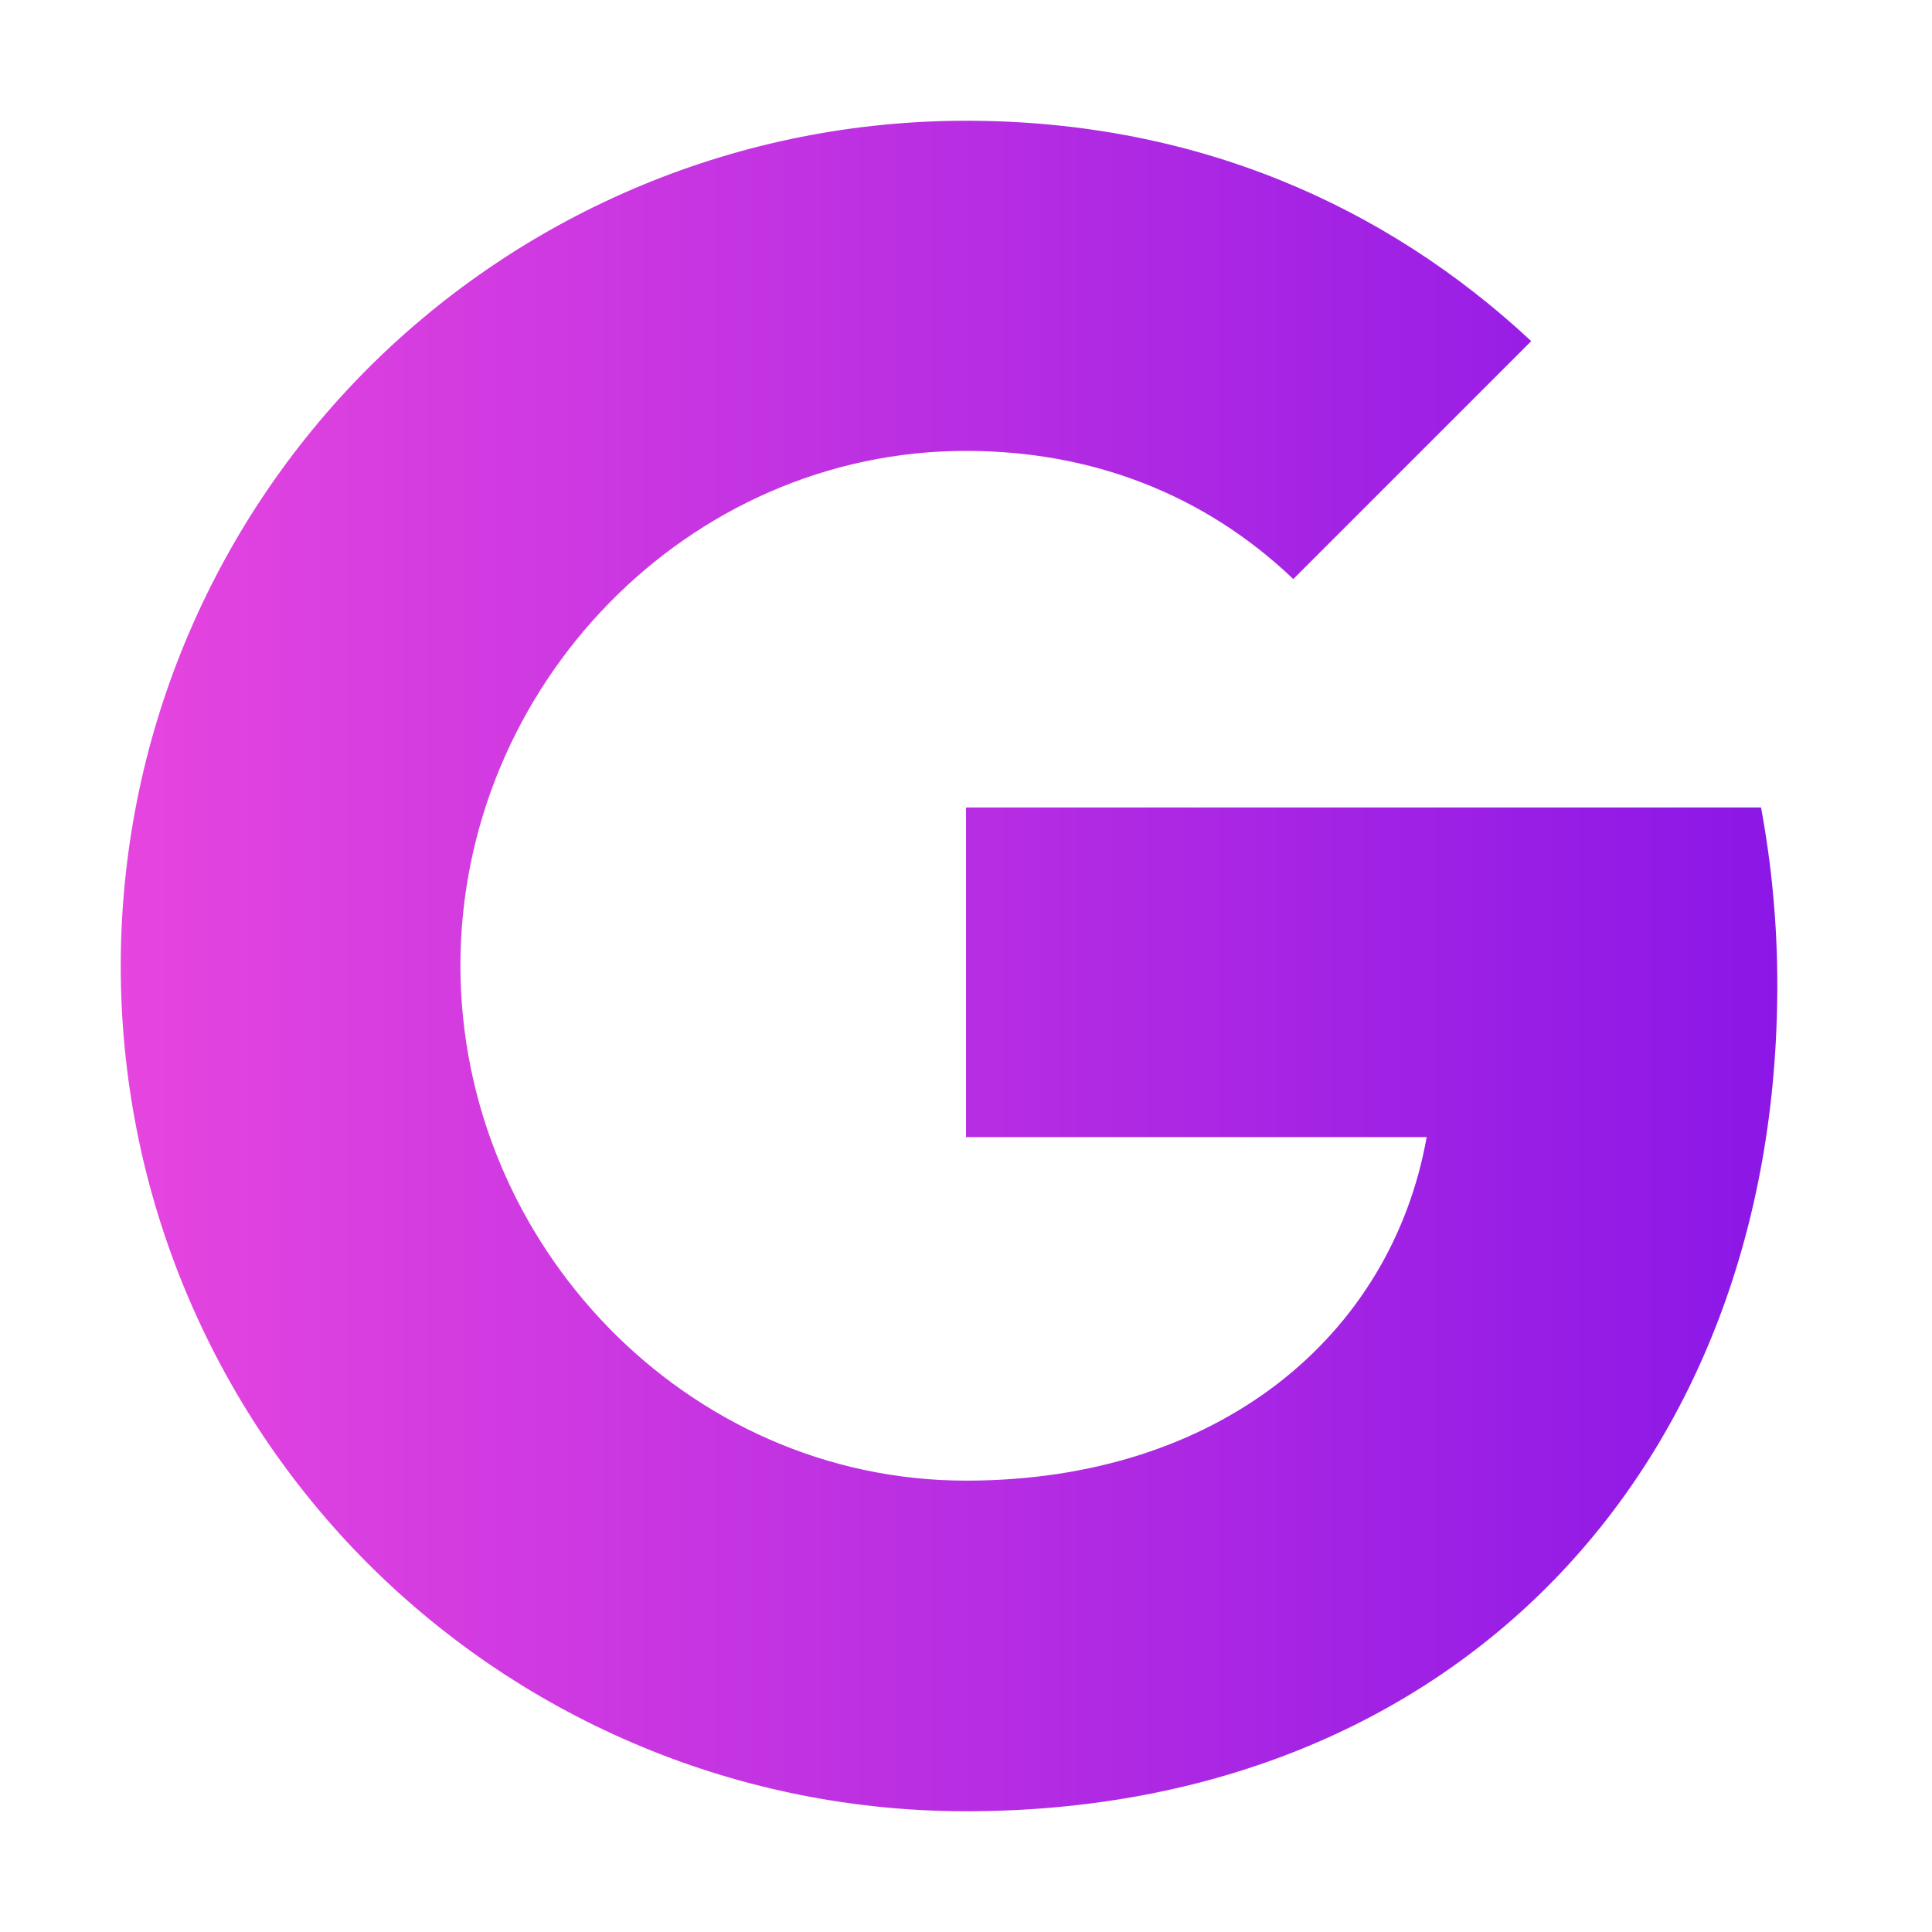 <?xml version="1.0" encoding="UTF-8"?> <svg xmlns="http://www.w3.org/2000/svg" width="16" height="16" viewBox="0 0 16 16" fill="none"><path d="M14.584 6.687C14.671 7.156 14.719 7.646 14.719 8.157C14.719 12.156 12.043 15 8 15C7.081 15 6.17 14.82 5.321 14.468C4.471 14.116 3.7 13.601 3.049 12.951C2.399 12.3 1.884 11.529 1.532 10.679C1.18 9.83 1 8.919 1 8C1 7.081 1.18 6.17 1.532 5.321C1.884 4.471 2.399 3.7 3.049 3.049C3.7 2.399 4.471 1.884 5.321 1.532C6.17 1.18 7.081 1 8 1C9.89 1 11.469 1.695 12.681 2.825L10.708 4.798V4.793C9.973 4.093 9.041 3.734 8 3.734C5.69 3.734 3.813 5.685 3.813 7.996C3.813 10.306 5.69 12.262 8 12.262C10.096 12.262 11.522 11.063 11.815 9.417H8V6.687H14.584Z" fill="url(#paint0_linear_15009_290)"></path><defs><linearGradient id="paint0_linear_15009_290" x1="1" y1="8" x2="14.719" y2="8" gradientUnits="userSpaceOnUse"><stop stop-color="#E645DF"></stop><stop offset="1" stop-color="#8B17E6"></stop></linearGradient></defs></svg> 